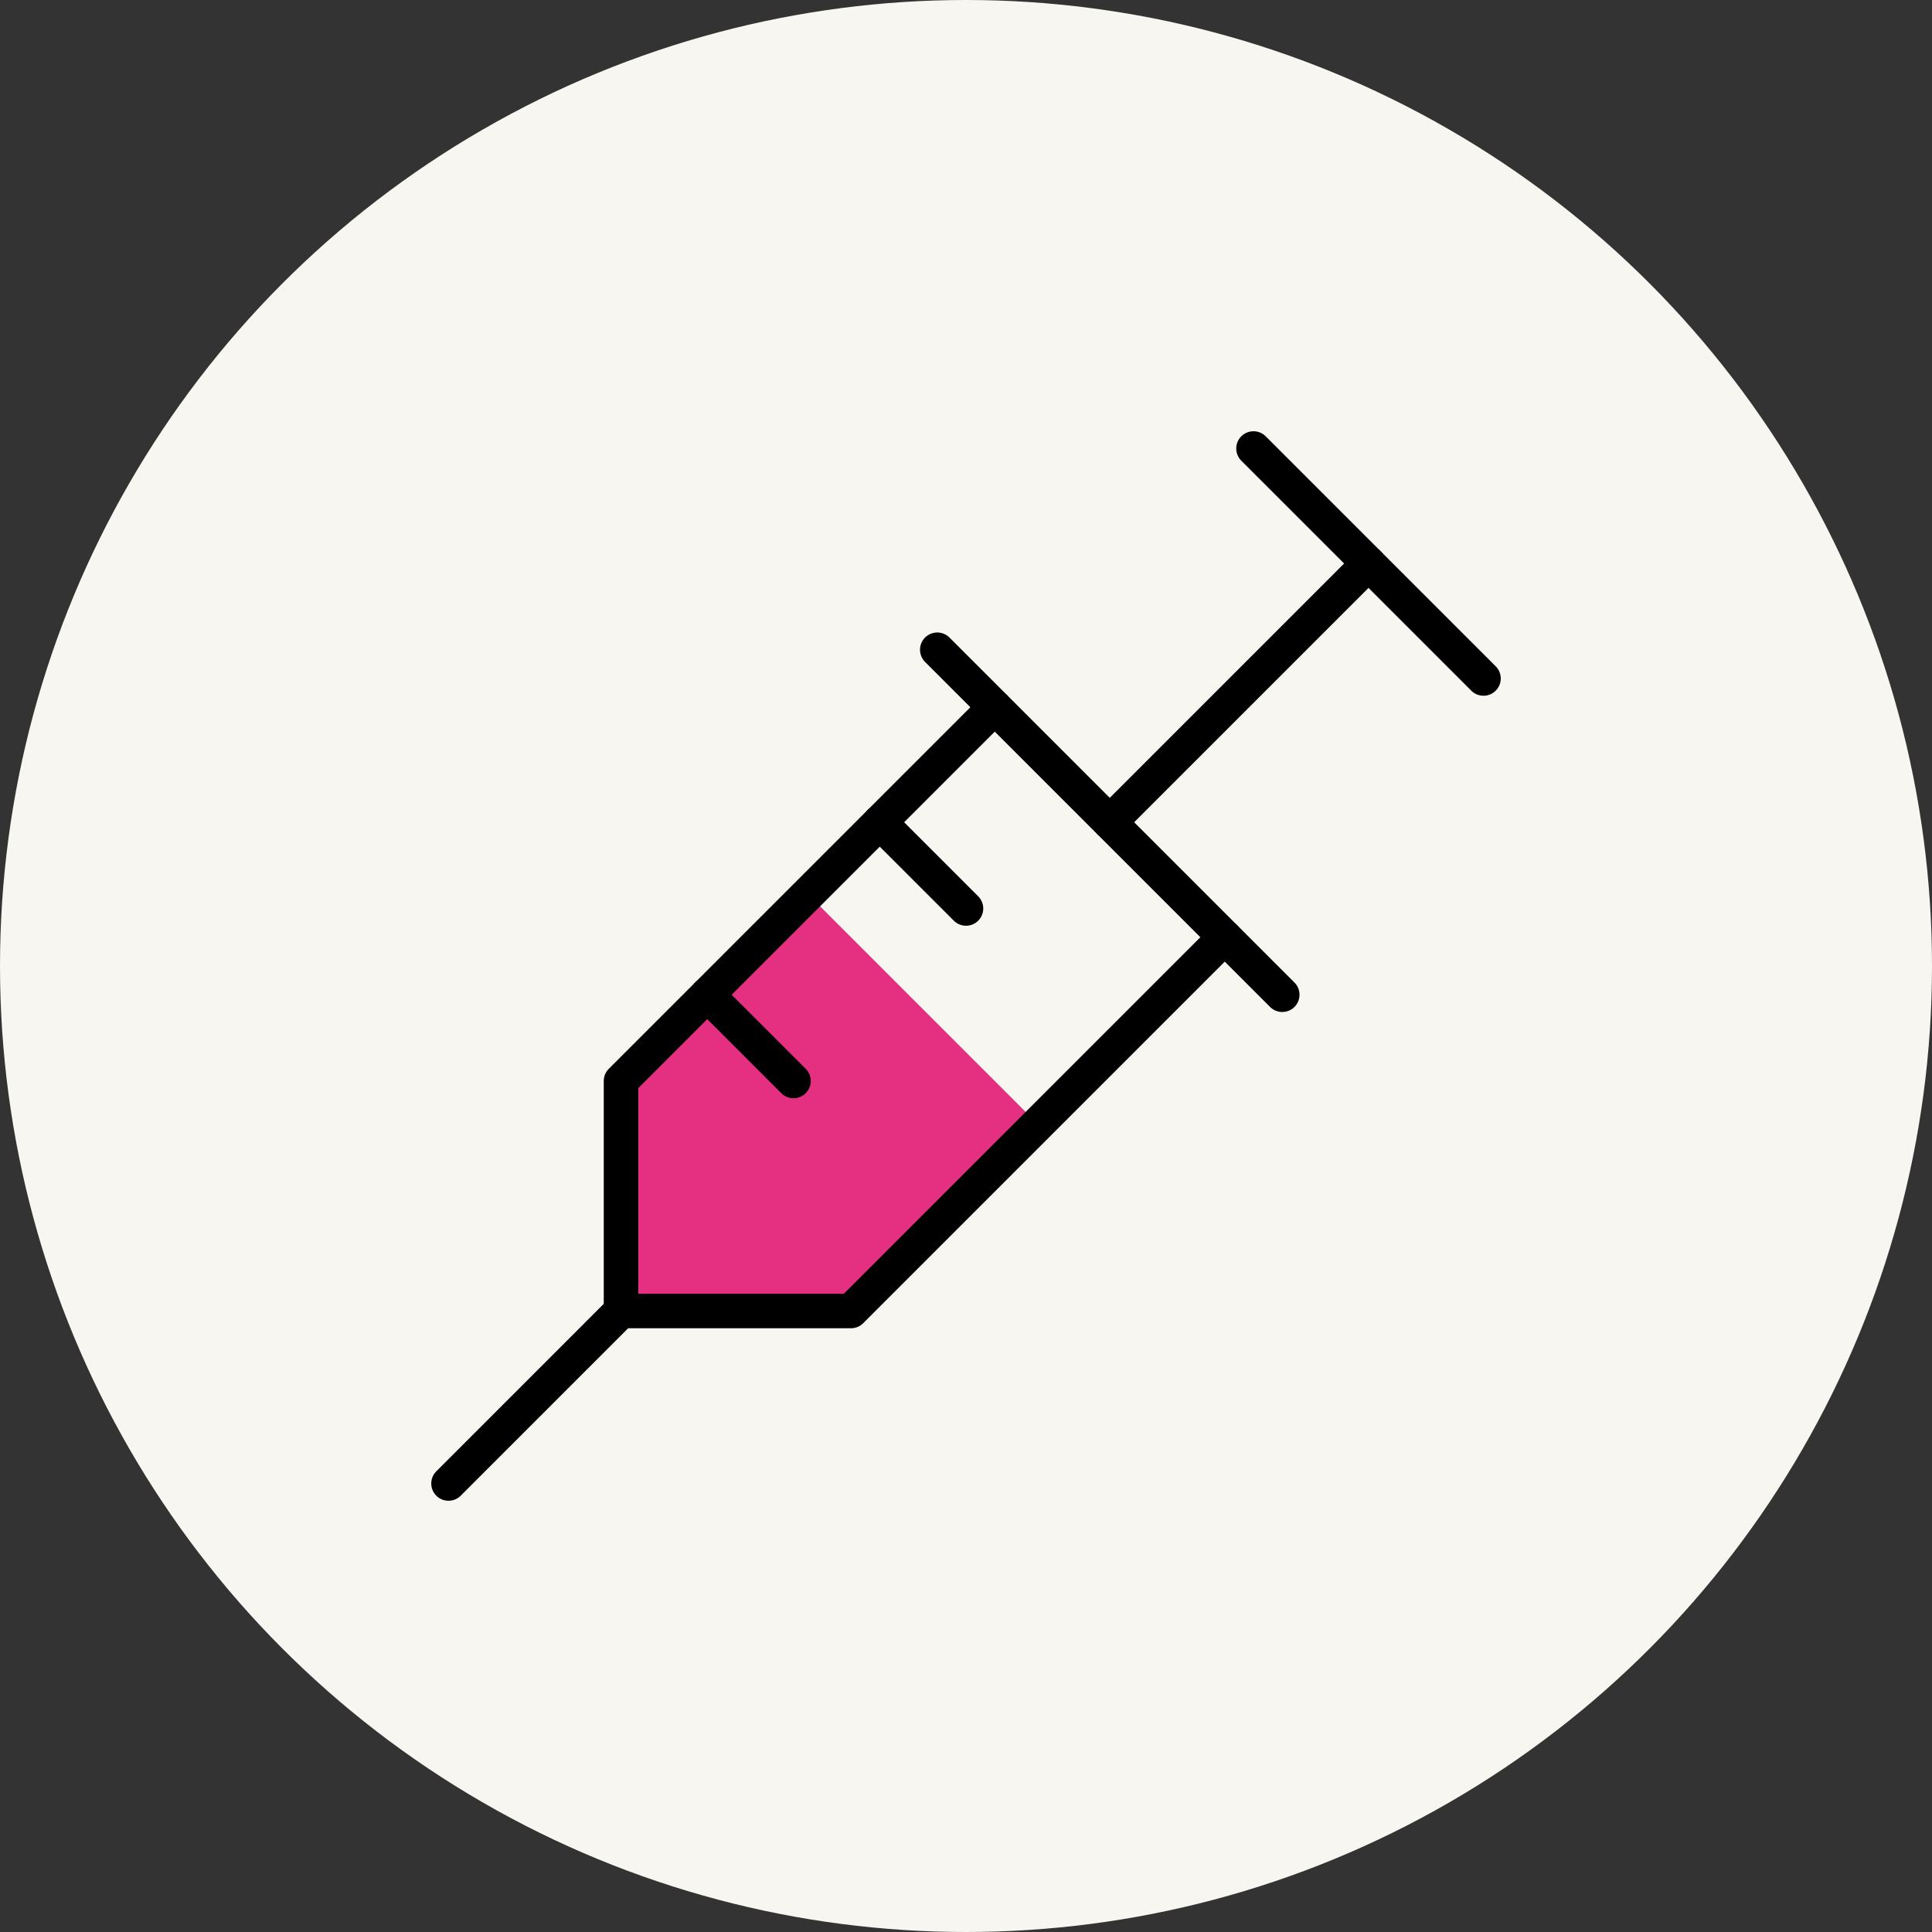 <?xml version="1.0" encoding="UTF-8"?> <svg xmlns="http://www.w3.org/2000/svg" width="112" height="112" viewBox="0 0 112 112" fill="none"><rect x="0" y="0" width="112" height="112" fill="#333333" stroke="none"/><circle cx="56" cy="56" r="56" fill="#F7F6F0"></circle><path d="M72.666 26L86 39.333" stroke="black" stroke-width="2" stroke-linecap="round" stroke-linejoin="round"></path><path d="M79.334 32.666L64.334 47.666" stroke="black" stroke-width="2" stroke-linecap="round" stroke-linejoin="round"></path><path d="M54.334 37.666L74.334 57.666" stroke="black" stroke-width="2" stroke-linecap="round" stroke-linejoin="round"></path><path d="M36 76H49.333L60.167 65.167L46.833 51.834L36 62.667V76Z" fill="#E52F81"></path><path d="M71 54.333L49.333 76H36V62.667L57.667 41" stroke="black" stroke-width="2" stroke-linecap="round" stroke-linejoin="round"></path><path d="M41 57.666L46 62.666" stroke="black" stroke-width="2" stroke-linecap="round" stroke-linejoin="round"></path><path d="M51 47.666L56 52.666" stroke="black" stroke-width="2" stroke-linecap="round" stroke-linejoin="round"></path><path d="M26 86L36 76" stroke="black" stroke-width="2" stroke-linecap="round" stroke-linejoin="round"></path></svg> 
